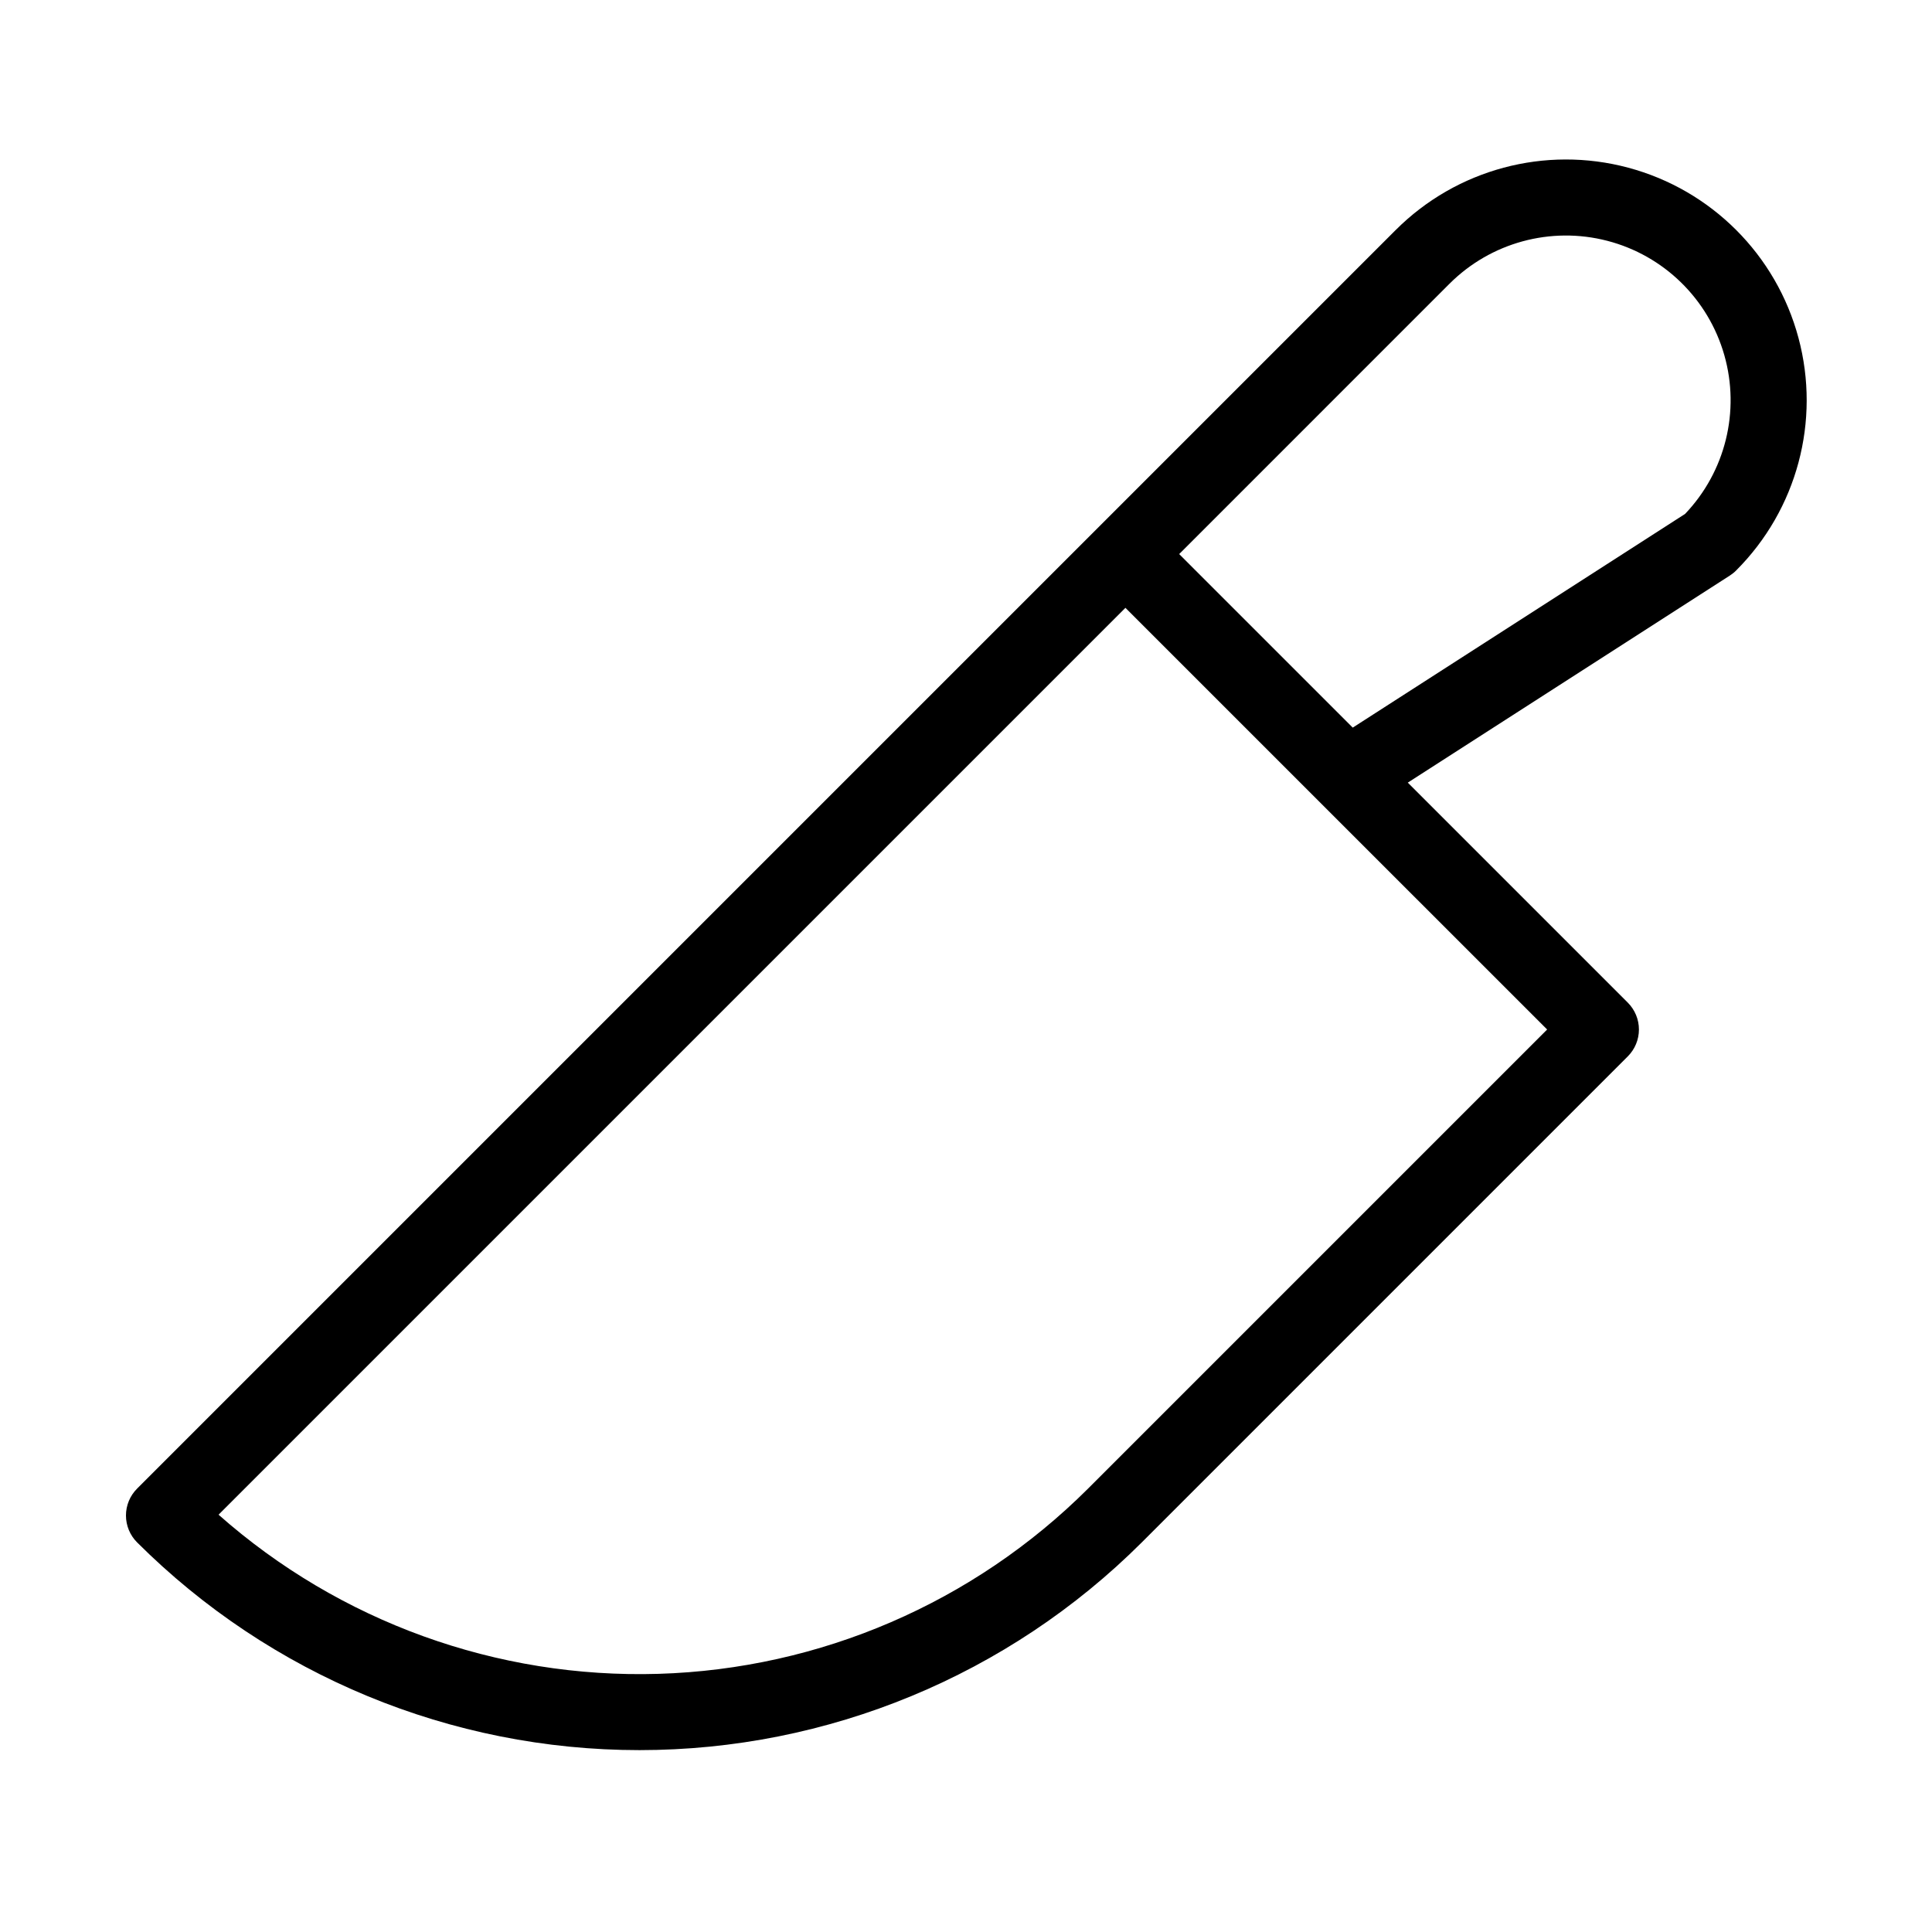 <?xml version="1.0" encoding="UTF-8"?>
<!-- Uploaded to: ICON Repo, www.svgrepo.com, Generator: ICON Repo Mixer Tools -->
<svg fill="#000000" width="800px" height="800px" version="1.1" viewBox="144 144 512 512" xmlns="http://www.w3.org/2000/svg">
 <path d="m513.87 204.96-333.54 333.54c-1.887 1.887-2.949 4.449-2.949 7.125 0 2.672 1.062 5.234 2.949 7.121 35.336 35.258 83.215 55.055 133.13 55.055 49.918 0 97.793-19.797 133.13-55.055l128.79-128.79c1.891-1.891 2.953-4.453 2.953-7.125s-1.062-5.234-2.953-7.125l-58.301-58.301 85.352-54.879c0.605-0.387 1.168-0.84 1.672-1.352 16.117-16.117 22.414-39.609 16.512-61.625-5.898-22.016-23.094-39.211-45.109-45.109s-45.508 0.395-61.625 16.512zm-81.531 333.54c-30.324 30.246-71.035 47.801-113.84 49.086-42.812 1.281-84.5-13.797-116.58-42.176l240.33-240.33 111.76 111.75zm158.23-258.31-88.078 56.637-41.902-41.898-4.094-4.094 71.629-71.633c10.938-10.938 26.852-15.27 41.828-11.383 14.973 3.887 26.77 15.41 31.008 30.289 4.242 14.879 0.285 30.891-10.391 42.082z"/>
</svg>